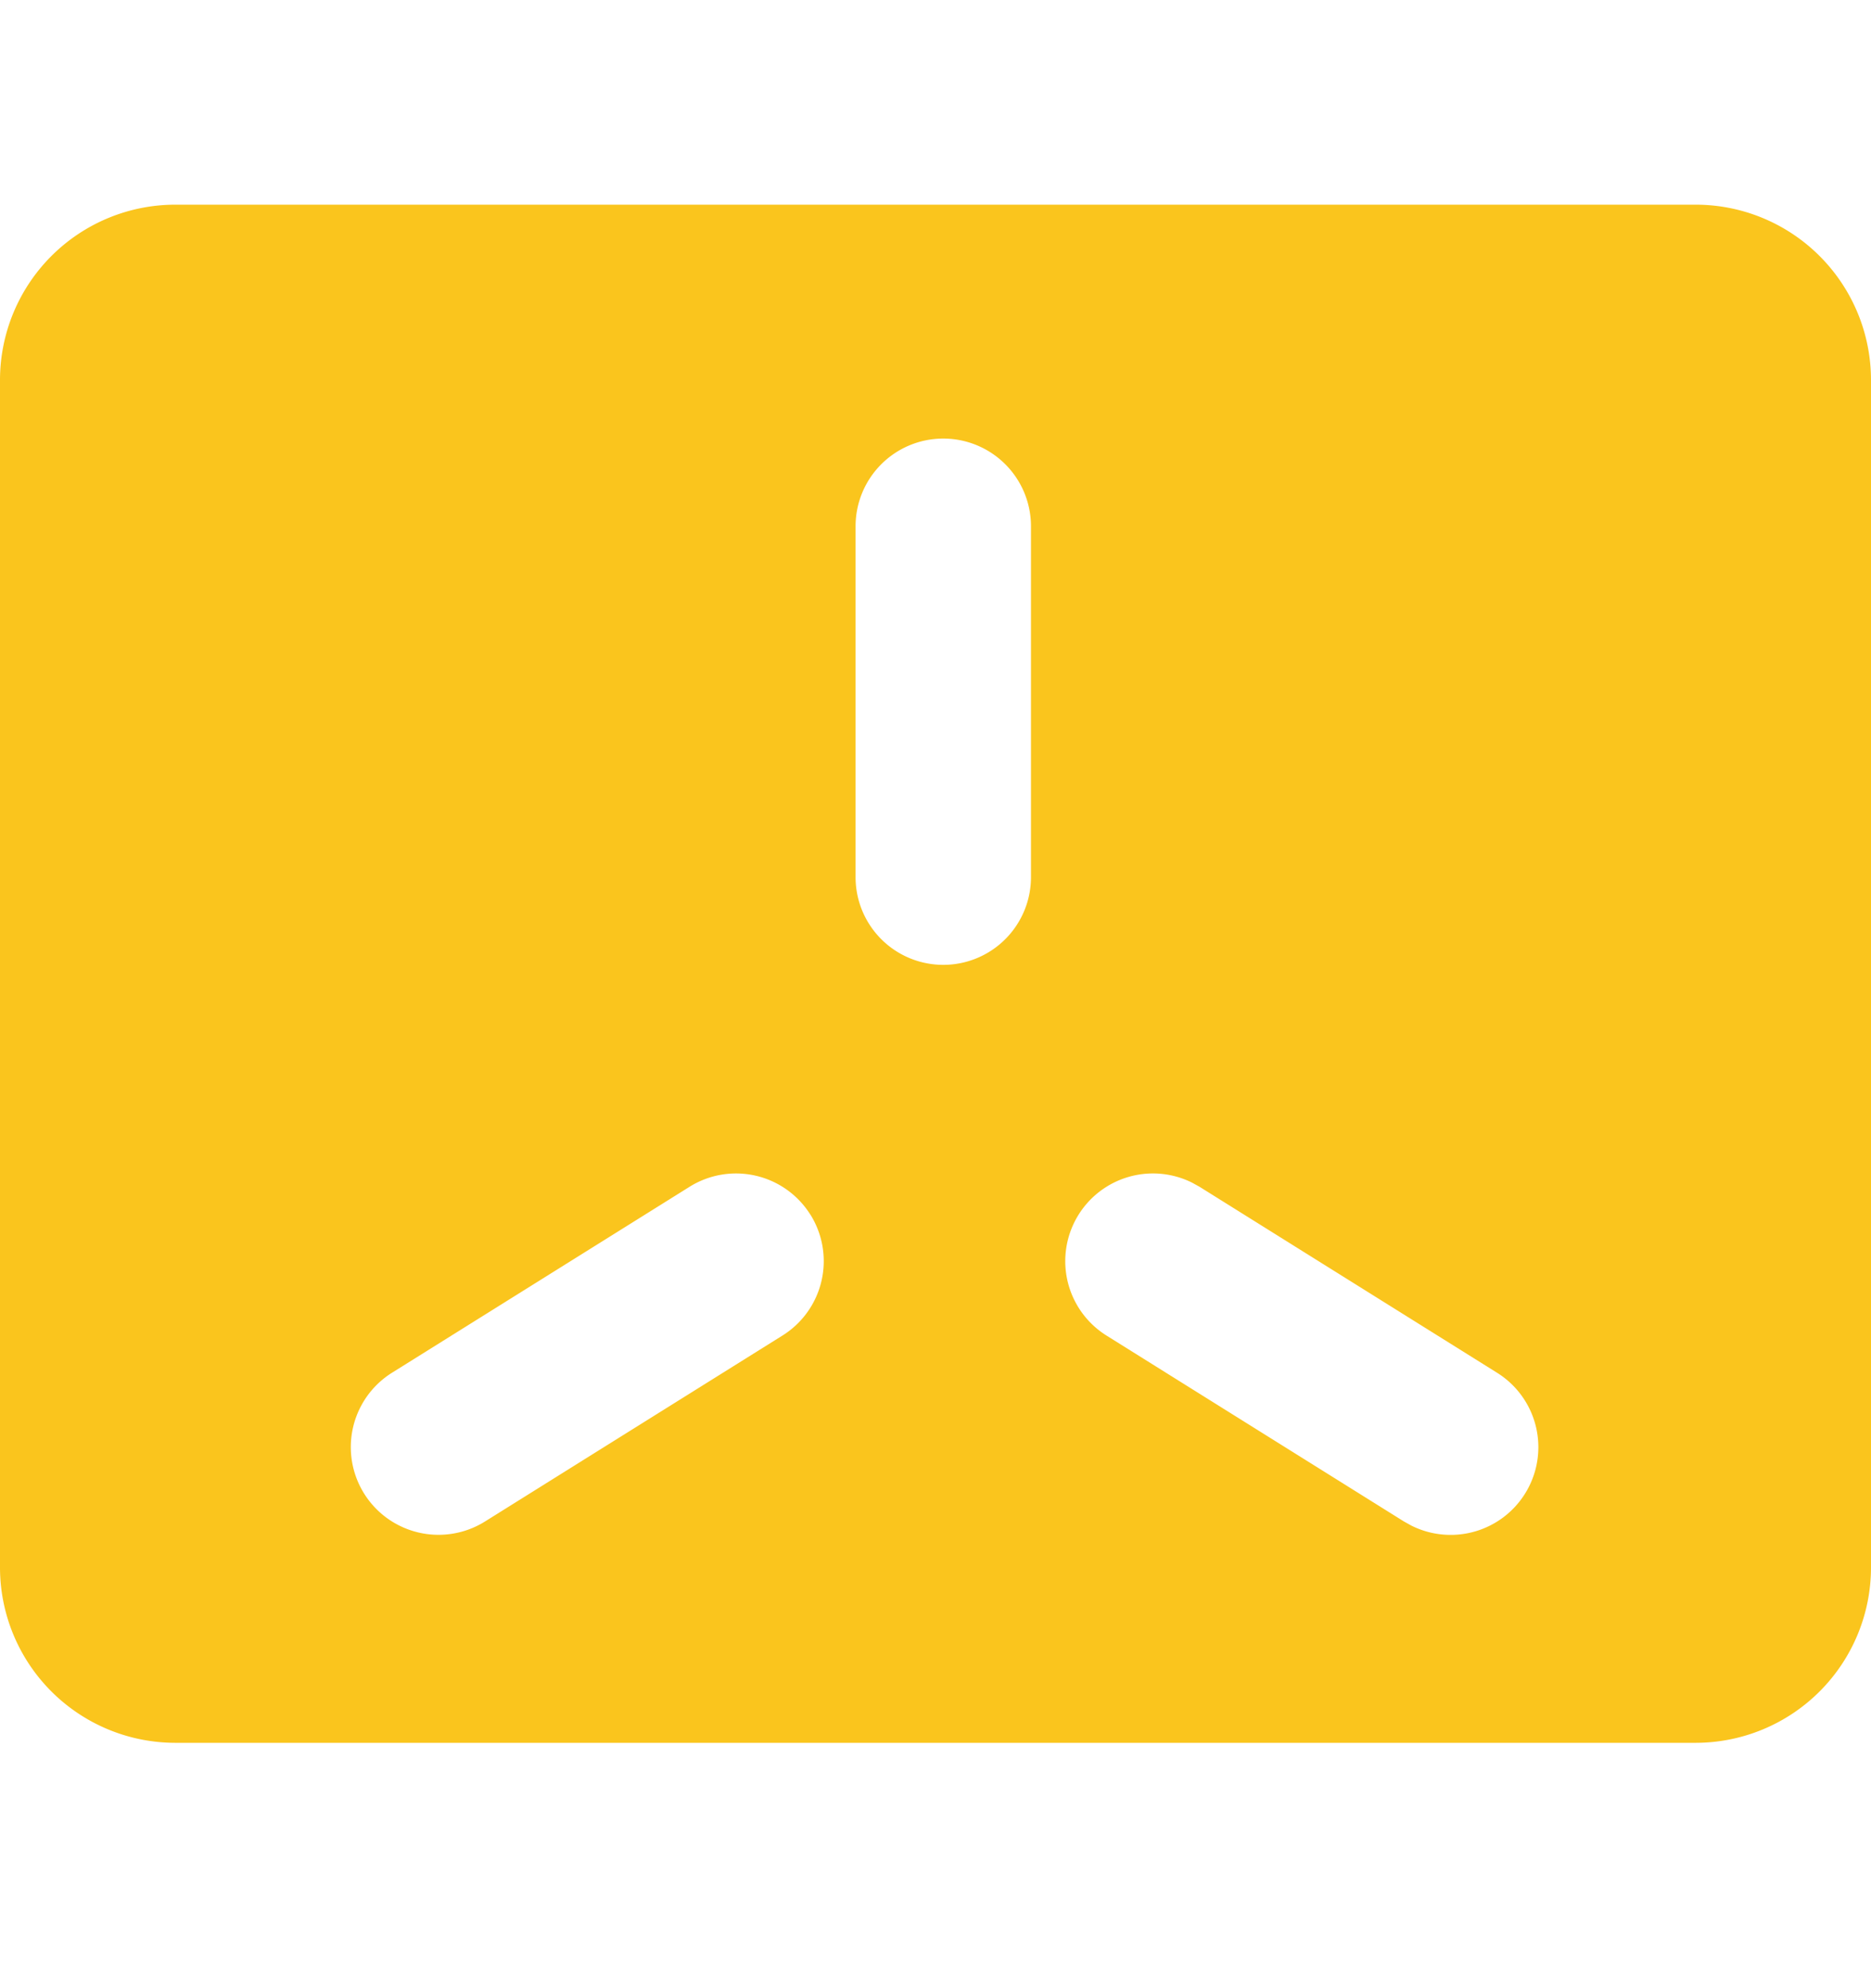 <svg xmlns="http://www.w3.org/2000/svg" width="32" height="34"><path fill="#FAC51D" d="M29 3.5a3 3 0 0 1 3 3v20.304a3 3 0 0 1-3 3H3a3 3 0 0 1-3-3V6.5a3 3 0 0 1 3-3h26zM13.86 20.772a1.5 1.5 0 0 0-2.066-.477l-5.089 3.18a1.5 1.5 0 1 0 1.59 2.544l5.088-3.18a1.5 1.5 0 0 0 .478-2.067zm6.527-.548a1.5 1.5 0 0 0-1.463 2.615l5.088 3.18.126.07a1.5 1.5 0 0 0 1.464-2.615l-5.088-3.18-.127-.07zM16.133 7.5a1.5 1.5 0 0 0-1.5 1.5v6a1.5 1.5 0 0 0 3 0V9a1.5 1.5 0 0 0-1.5-1.5z"/></svg>